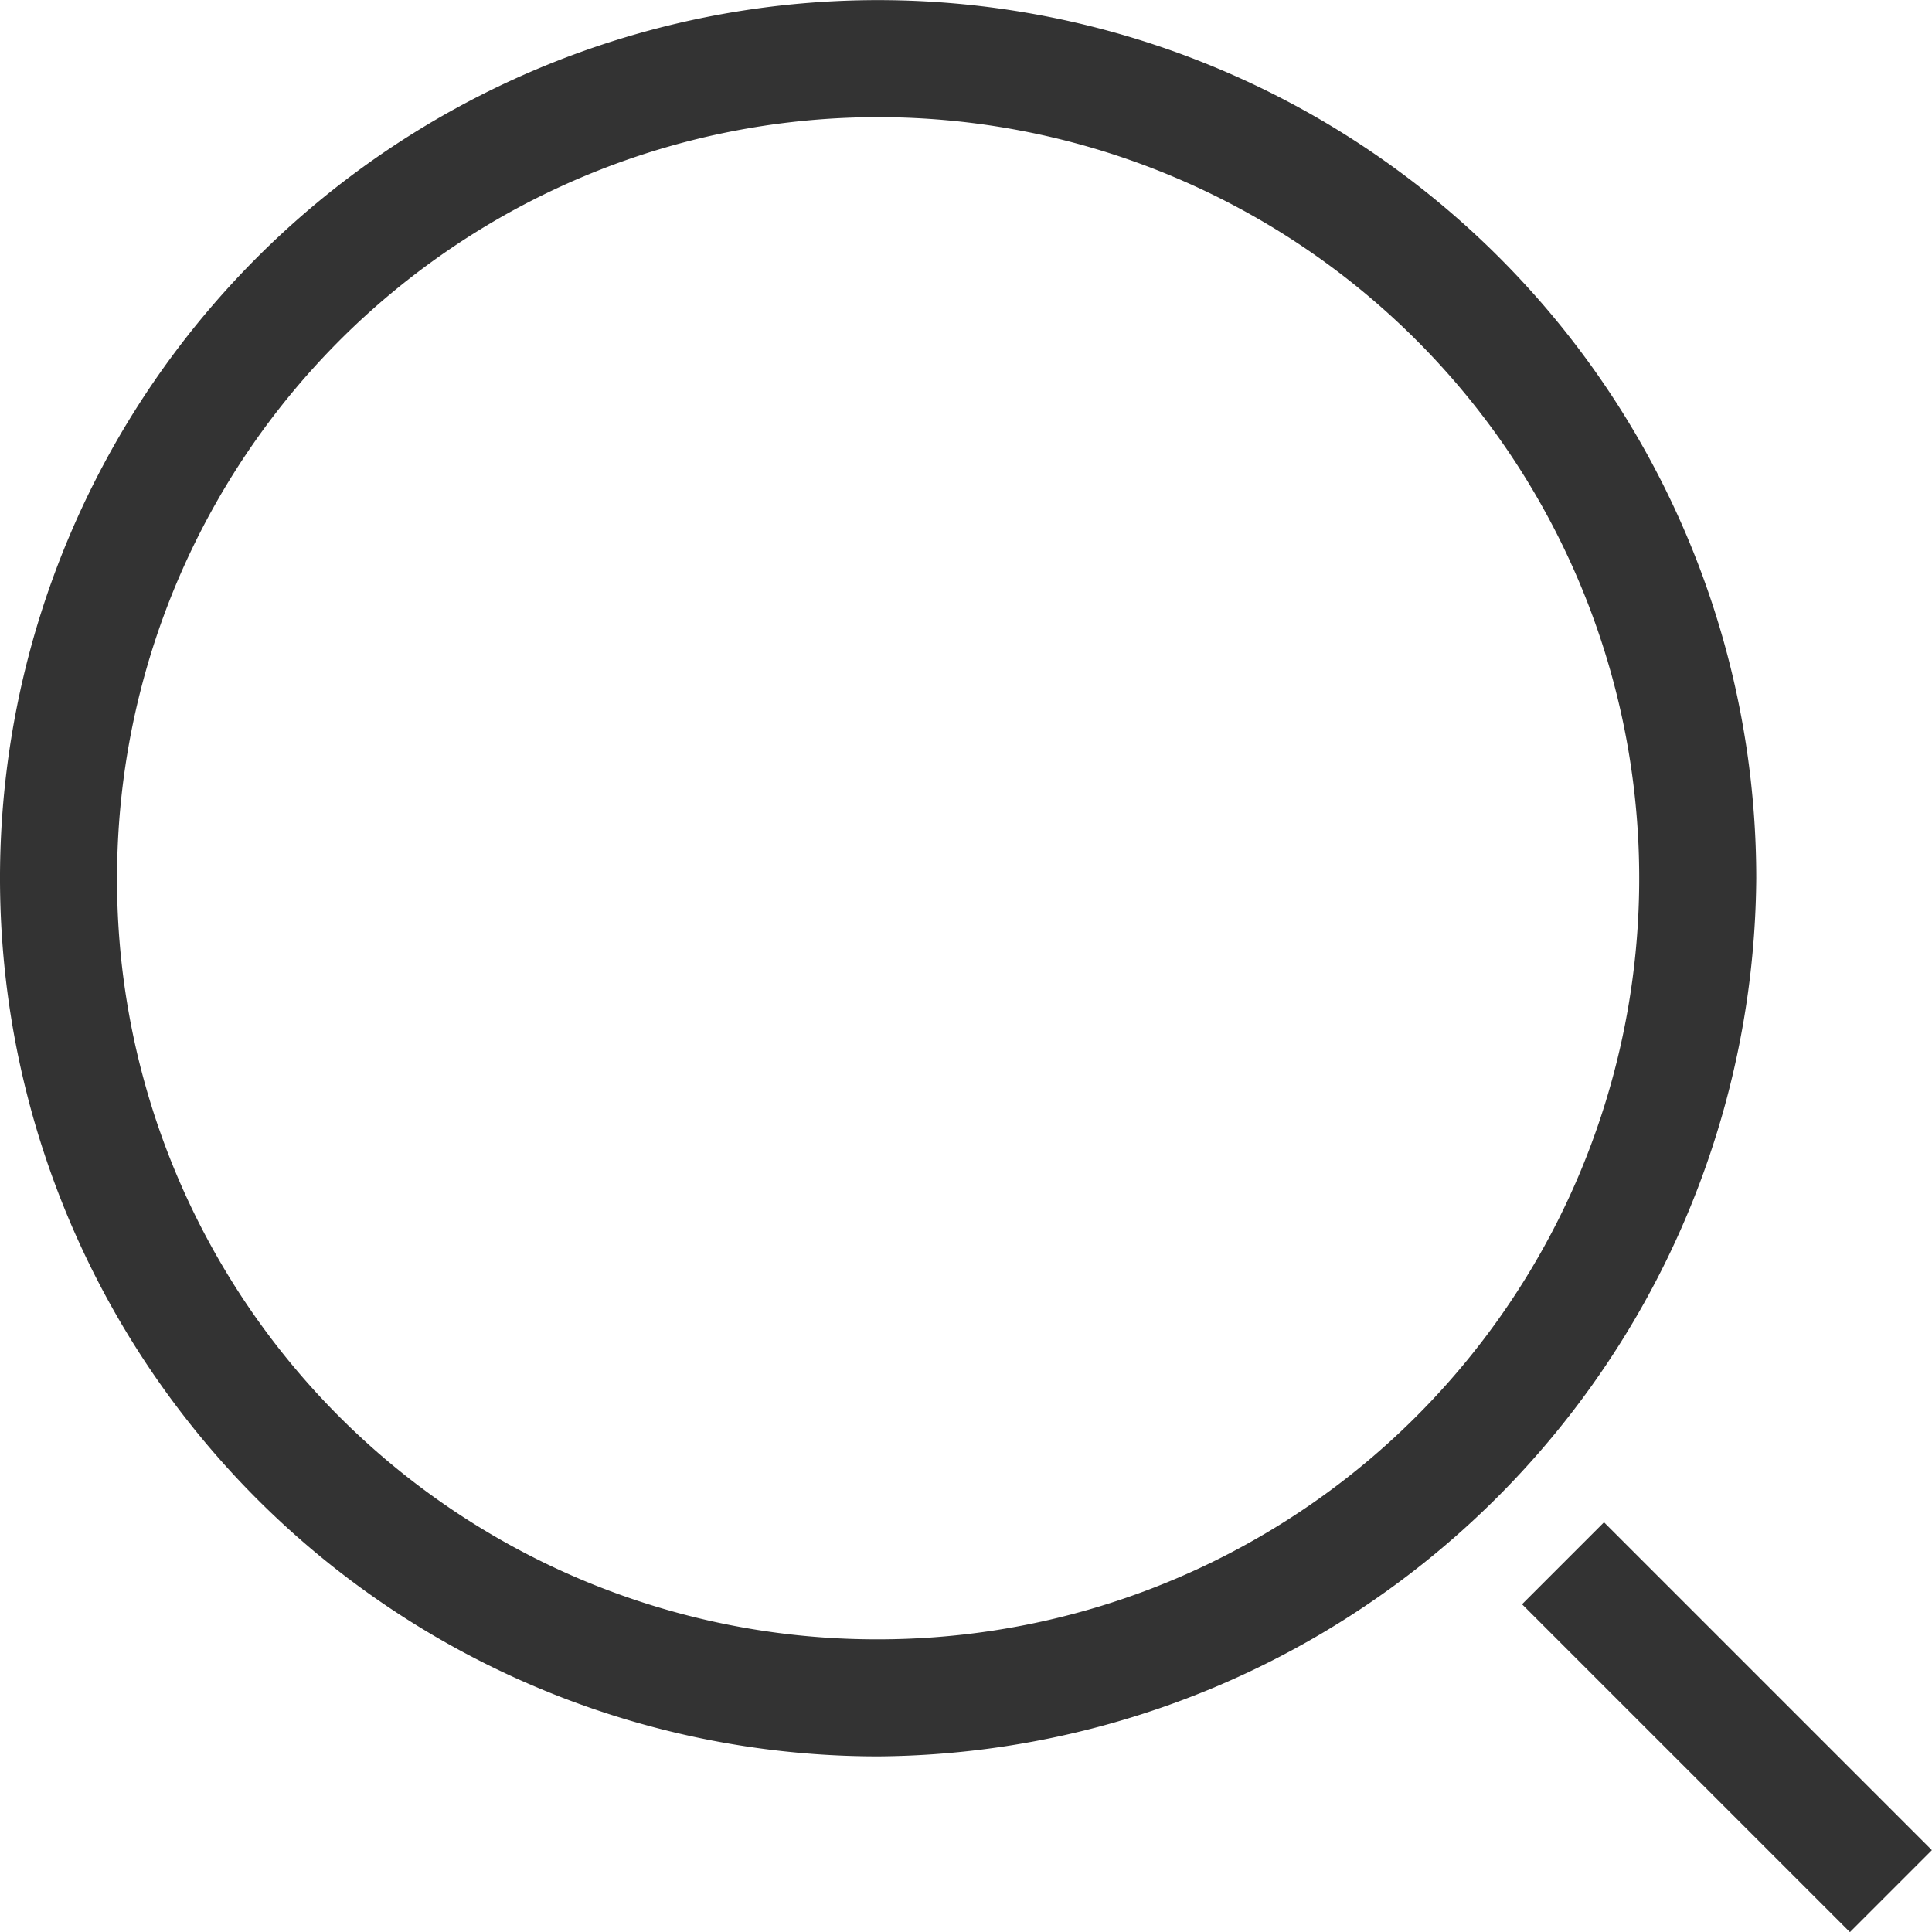 <svg xmlns="http://www.w3.org/2000/svg" width="17.183" height="17.183" viewBox="0 0 17.183 17.183">
  <path id="搜索" d="M178.477,186.288a7.81,7.81,0,1,1,7.81-7.81A7.867,7.867,0,0,1,178.477,186.288Zm0-1.041a6.769,6.769,0,1,0-6.769-6.769,6.755,6.755,0,0,0,6.769,6.769Zm6.456-1.041,2.916,2.916-.729.729-2.916-2.916Z" transform="translate(-170.667 -170.667)" fill="#333"/>
</svg>
